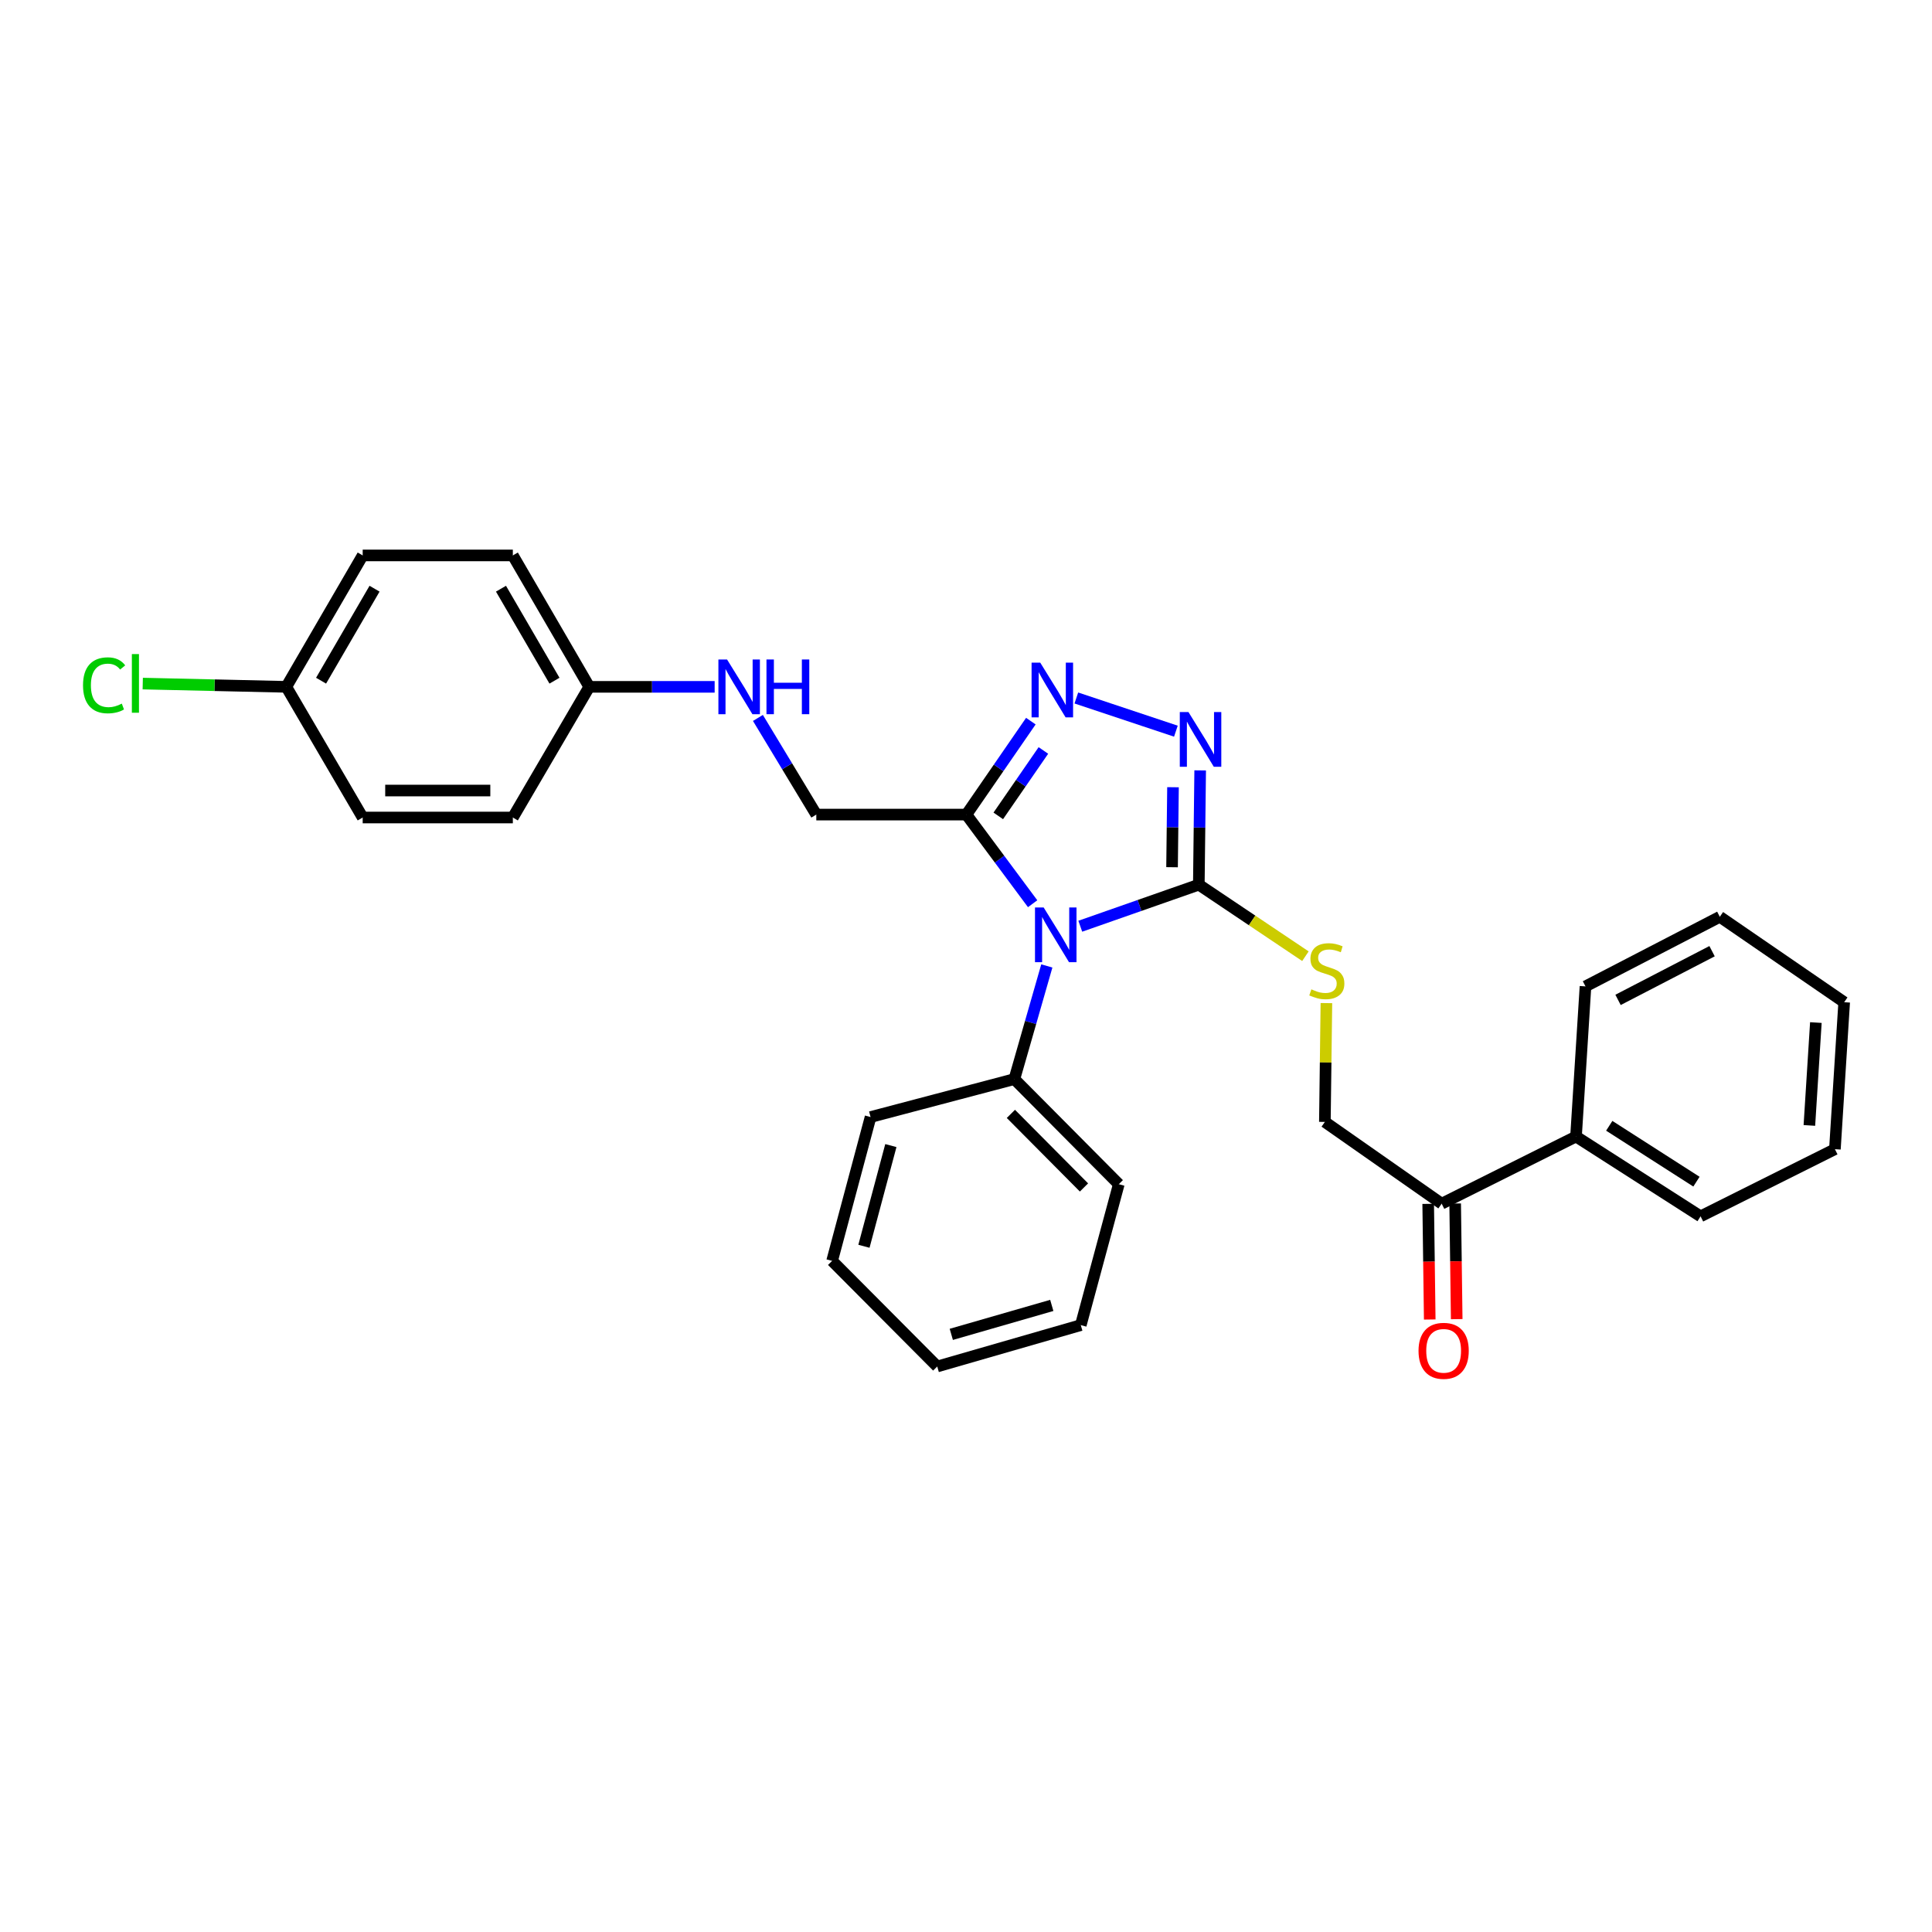 <?xml version='1.0' encoding='iso-8859-1'?>
<svg version='1.1' baseProfile='full'
              xmlns='http://www.w3.org/2000/svg'
                      xmlns:rdkit='http://www.rdkit.org/xml'
                      xmlns:xlink='http://www.w3.org/1999/xlink'
                  xml:space='preserve'
width='1000px' height='1000px' viewBox='0 0 1000 1000'>
<!-- END OF HEADER -->
<rect style='opacity:1.0;fill:#FFFFFF;stroke:none' width='1000' height='1000' x='0' y='0'> </rect>
<path class='bond-0' d='M 559.155,479.412 L 589.831,468.658' style='fill:none;fill-rule:evenodd;stroke:#0000FF;stroke-width:6px;stroke-linecap:butt;stroke-linejoin:miter;stroke-opacity:1' />
<path class='bond-0' d='M 589.831,468.658 L 620.508,457.905' style='fill:none;fill-rule:evenodd;stroke:#000000;stroke-width:6px;stroke-linecap:butt;stroke-linejoin:miter;stroke-opacity:1' />
<path class='bond-1' d='M 534.491,467.766 L 517.351,444.698' style='fill:none;fill-rule:evenodd;stroke:#0000FF;stroke-width:6px;stroke-linecap:butt;stroke-linejoin:miter;stroke-opacity:1' />
<path class='bond-1' d='M 517.351,444.698 L 500.211,421.63' style='fill:none;fill-rule:evenodd;stroke:#000000;stroke-width:6px;stroke-linecap:butt;stroke-linejoin:miter;stroke-opacity:1' />
<path class='bond-5' d='M 541.834,499.967 L 533.432,529.253' style='fill:none;fill-rule:evenodd;stroke:#0000FF;stroke-width:6px;stroke-linecap:butt;stroke-linejoin:miter;stroke-opacity:1' />
<path class='bond-5' d='M 533.432,529.253 L 525.031,558.54' style='fill:none;fill-rule:evenodd;stroke:#000000;stroke-width:6px;stroke-linecap:butt;stroke-linejoin:miter;stroke-opacity:1' />
<path class='bond-2' d='M 620.508,457.905 L 620.858,428.331' style='fill:none;fill-rule:evenodd;stroke:#000000;stroke-width:6px;stroke-linecap:butt;stroke-linejoin:miter;stroke-opacity:1' />
<path class='bond-2' d='M 620.858,428.331 L 621.209,398.757' style='fill:none;fill-rule:evenodd;stroke:#0000FF;stroke-width:6px;stroke-linecap:butt;stroke-linejoin:miter;stroke-opacity:1' />
<path class='bond-2' d='M 606.653,448.867 L 606.899,428.166' style='fill:none;fill-rule:evenodd;stroke:#000000;stroke-width:6px;stroke-linecap:butt;stroke-linejoin:miter;stroke-opacity:1' />
<path class='bond-2' d='M 606.899,428.166 L 607.144,407.464' style='fill:none;fill-rule:evenodd;stroke:#0000FF;stroke-width:6px;stroke-linecap:butt;stroke-linejoin:miter;stroke-opacity:1' />
<path class='bond-4' d='M 620.508,457.905 L 648.096,476.418' style='fill:none;fill-rule:evenodd;stroke:#000000;stroke-width:6px;stroke-linecap:butt;stroke-linejoin:miter;stroke-opacity:1' />
<path class='bond-4' d='M 648.096,476.418 L 675.685,494.931' style='fill:none;fill-rule:evenodd;stroke:#CCCC00;stroke-width:6px;stroke-linecap:butt;stroke-linejoin:miter;stroke-opacity:1' />
<path class='bond-3' d='M 500.211,421.63 L 516.89,397.443' style='fill:none;fill-rule:evenodd;stroke:#000000;stroke-width:6px;stroke-linecap:butt;stroke-linejoin:miter;stroke-opacity:1' />
<path class='bond-3' d='M 516.89,397.443 L 533.569,373.257' style='fill:none;fill-rule:evenodd;stroke:#0000FF;stroke-width:6px;stroke-linecap:butt;stroke-linejoin:miter;stroke-opacity:1' />
<path class='bond-3' d='M 516.708,422.299 L 528.383,405.369' style='fill:none;fill-rule:evenodd;stroke:#000000;stroke-width:6px;stroke-linecap:butt;stroke-linejoin:miter;stroke-opacity:1' />
<path class='bond-3' d='M 528.383,405.369 L 540.059,388.438' style='fill:none;fill-rule:evenodd;stroke:#0000FF;stroke-width:6px;stroke-linecap:butt;stroke-linejoin:miter;stroke-opacity:1' />
<path class='bond-7' d='M 500.211,421.63 L 422.519,421.63' style='fill:none;fill-rule:evenodd;stroke:#000000;stroke-width:6px;stroke-linecap:butt;stroke-linejoin:miter;stroke-opacity:1' />
<path class='bond-29' d='M 608.638,378.462 L 557.11,361.281' style='fill:none;fill-rule:evenodd;stroke:#0000FF;stroke-width:6px;stroke-linecap:butt;stroke-linejoin:miter;stroke-opacity:1' />
<path class='bond-8' d='M 686.543,519.201 L 686.147,549.954' style='fill:none;fill-rule:evenodd;stroke:#CCCC00;stroke-width:6px;stroke-linecap:butt;stroke-linejoin:miter;stroke-opacity:1' />
<path class='bond-8' d='M 686.147,549.954 L 685.752,580.706' style='fill:none;fill-rule:evenodd;stroke:#000000;stroke-width:6px;stroke-linecap:butt;stroke-linejoin:miter;stroke-opacity:1' />
<path class='bond-19' d='M 525.031,558.54 L 579.083,612.948' style='fill:none;fill-rule:evenodd;stroke:#000000;stroke-width:6px;stroke-linecap:butt;stroke-linejoin:miter;stroke-opacity:1' />
<path class='bond-19' d='M 523.234,576.54 L 561.071,614.626' style='fill:none;fill-rule:evenodd;stroke:#000000;stroke-width:6px;stroke-linecap:butt;stroke-linejoin:miter;stroke-opacity:1' />
<path class='bond-20' d='M 525.031,558.54 L 450.604,578.178' style='fill:none;fill-rule:evenodd;stroke:#000000;stroke-width:6px;stroke-linecap:butt;stroke-linejoin:miter;stroke-opacity:1' />
<path class='bond-6' d='M 746.21,623.023 L 685.752,580.706' style='fill:none;fill-rule:evenodd;stroke:#000000;stroke-width:6px;stroke-linecap:butt;stroke-linejoin:miter;stroke-opacity:1' />
<path class='bond-10' d='M 739.23,623.117 L 739.63,653.045' style='fill:none;fill-rule:evenodd;stroke:#000000;stroke-width:6px;stroke-linecap:butt;stroke-linejoin:miter;stroke-opacity:1' />
<path class='bond-10' d='M 739.63,653.045 L 740.03,682.974' style='fill:none;fill-rule:evenodd;stroke:#FF0000;stroke-width:6px;stroke-linecap:butt;stroke-linejoin:miter;stroke-opacity:1' />
<path class='bond-10' d='M 753.19,622.93 L 753.59,652.859' style='fill:none;fill-rule:evenodd;stroke:#000000;stroke-width:6px;stroke-linecap:butt;stroke-linejoin:miter;stroke-opacity:1' />
<path class='bond-10' d='M 753.59,652.859 L 753.989,682.787' style='fill:none;fill-rule:evenodd;stroke:#FF0000;stroke-width:6px;stroke-linecap:butt;stroke-linejoin:miter;stroke-opacity:1' />
<path class='bond-11' d='M 746.21,623.023 L 815.743,588.269' style='fill:none;fill-rule:evenodd;stroke:#000000;stroke-width:6px;stroke-linecap:butt;stroke-linejoin:miter;stroke-opacity:1' />
<path class='bond-9' d='M 422.519,421.63 L 407.41,396.615' style='fill:none;fill-rule:evenodd;stroke:#000000;stroke-width:6px;stroke-linecap:butt;stroke-linejoin:miter;stroke-opacity:1' />
<path class='bond-9' d='M 407.41,396.615 L 392.302,371.601' style='fill:none;fill-rule:evenodd;stroke:#0000FF;stroke-width:6px;stroke-linecap:butt;stroke-linejoin:miter;stroke-opacity:1' />
<path class='bond-12' d='M 369.903,355.509 L 337.451,355.509' style='fill:none;fill-rule:evenodd;stroke:#0000FF;stroke-width:6px;stroke-linecap:butt;stroke-linejoin:miter;stroke-opacity:1' />
<path class='bond-12' d='M 337.451,355.509 L 304.999,355.509' style='fill:none;fill-rule:evenodd;stroke:#000000;stroke-width:6px;stroke-linecap:butt;stroke-linejoin:miter;stroke-opacity:1' />
<path class='bond-21' d='M 815.743,588.269 L 880.219,629.577' style='fill:none;fill-rule:evenodd;stroke:#000000;stroke-width:6px;stroke-linecap:butt;stroke-linejoin:miter;stroke-opacity:1' />
<path class='bond-21' d='M 832.946,582.71 L 878.079,611.626' style='fill:none;fill-rule:evenodd;stroke:#000000;stroke-width:6px;stroke-linecap:butt;stroke-linejoin:miter;stroke-opacity:1' />
<path class='bond-22' d='M 815.743,588.269 L 820.645,510.545' style='fill:none;fill-rule:evenodd;stroke:#000000;stroke-width:6px;stroke-linecap:butt;stroke-linejoin:miter;stroke-opacity:1' />
<path class='bond-15' d='M 304.999,355.509 L 265.443,423.142' style='fill:none;fill-rule:evenodd;stroke:#000000;stroke-width:6px;stroke-linecap:butt;stroke-linejoin:miter;stroke-opacity:1' />
<path class='bond-16' d='M 304.999,355.509 L 265.443,287.489' style='fill:none;fill-rule:evenodd;stroke:#000000;stroke-width:6px;stroke-linecap:butt;stroke-linejoin:miter;stroke-opacity:1' />
<path class='bond-16' d='M 286.997,352.325 L 259.308,304.71' style='fill:none;fill-rule:evenodd;stroke:#000000;stroke-width:6px;stroke-linecap:butt;stroke-linejoin:miter;stroke-opacity:1' />
<path class='bond-13' d='M 148.187,355.509 L 187.728,287.489' style='fill:none;fill-rule:evenodd;stroke:#000000;stroke-width:6px;stroke-linecap:butt;stroke-linejoin:miter;stroke-opacity:1' />
<path class='bond-13' d='M 166.188,352.322 L 193.866,304.708' style='fill:none;fill-rule:evenodd;stroke:#000000;stroke-width:6px;stroke-linecap:butt;stroke-linejoin:miter;stroke-opacity:1' />
<path class='bond-14' d='M 148.187,355.509 L 111.036,354.664' style='fill:none;fill-rule:evenodd;stroke:#000000;stroke-width:6px;stroke-linecap:butt;stroke-linejoin:miter;stroke-opacity:1' />
<path class='bond-14' d='M 111.036,354.664 L 73.884,353.82' style='fill:none;fill-rule:evenodd;stroke:#00CC00;stroke-width:6px;stroke-linecap:butt;stroke-linejoin:miter;stroke-opacity:1' />
<path class='bond-31' d='M 148.187,355.509 L 187.728,423.142' style='fill:none;fill-rule:evenodd;stroke:#000000;stroke-width:6px;stroke-linecap:butt;stroke-linejoin:miter;stroke-opacity:1' />
<path class='bond-17' d='M 265.443,423.142 L 187.728,423.142' style='fill:none;fill-rule:evenodd;stroke:#000000;stroke-width:6px;stroke-linecap:butt;stroke-linejoin:miter;stroke-opacity:1' />
<path class='bond-17' d='M 253.786,409.181 L 199.385,409.181' style='fill:none;fill-rule:evenodd;stroke:#000000;stroke-width:6px;stroke-linecap:butt;stroke-linejoin:miter;stroke-opacity:1' />
<path class='bond-18' d='M 265.443,287.489 L 187.728,287.489' style='fill:none;fill-rule:evenodd;stroke:#000000;stroke-width:6px;stroke-linecap:butt;stroke-linejoin:miter;stroke-opacity:1' />
<path class='bond-26' d='M 579.083,612.948 L 559.413,685.879' style='fill:none;fill-rule:evenodd;stroke:#000000;stroke-width:6px;stroke-linecap:butt;stroke-linejoin:miter;stroke-opacity:1' />
<path class='bond-25' d='M 450.604,578.178 L 430.701,652.628' style='fill:none;fill-rule:evenodd;stroke:#000000;stroke-width:6px;stroke-linecap:butt;stroke-linejoin:miter;stroke-opacity:1' />
<path class='bond-25' d='M 461.106,592.951 L 447.174,645.066' style='fill:none;fill-rule:evenodd;stroke:#000000;stroke-width:6px;stroke-linecap:butt;stroke-linejoin:miter;stroke-opacity:1' />
<path class='bond-24' d='M 880.219,629.577 L 949.744,594.815' style='fill:none;fill-rule:evenodd;stroke:#000000;stroke-width:6px;stroke-linecap:butt;stroke-linejoin:miter;stroke-opacity:1' />
<path class='bond-23' d='M 820.645,510.545 L 890.17,474.534' style='fill:none;fill-rule:evenodd;stroke:#000000;stroke-width:6px;stroke-linecap:butt;stroke-linejoin:miter;stroke-opacity:1' />
<path class='bond-23' d='M 837.495,517.54 L 886.162,492.332' style='fill:none;fill-rule:evenodd;stroke:#000000;stroke-width:6px;stroke-linecap:butt;stroke-linejoin:miter;stroke-opacity:1' />
<path class='bond-27' d='M 890.17,474.534 L 954.545,518.743' style='fill:none;fill-rule:evenodd;stroke:#000000;stroke-width:6px;stroke-linecap:butt;stroke-linejoin:miter;stroke-opacity:1' />
<path class='bond-32' d='M 949.744,594.815 L 954.545,518.743' style='fill:none;fill-rule:evenodd;stroke:#000000;stroke-width:6px;stroke-linecap:butt;stroke-linejoin:miter;stroke-opacity:1' />
<path class='bond-32' d='M 936.531,582.525 L 939.892,529.275' style='fill:none;fill-rule:evenodd;stroke:#000000;stroke-width:6px;stroke-linecap:butt;stroke-linejoin:miter;stroke-opacity:1' />
<path class='bond-28' d='M 430.701,652.628 L 485.11,707.293' style='fill:none;fill-rule:evenodd;stroke:#000000;stroke-width:6px;stroke-linecap:butt;stroke-linejoin:miter;stroke-opacity:1' />
<path class='bond-30' d='M 559.413,685.879 L 485.11,707.293' style='fill:none;fill-rule:evenodd;stroke:#000000;stroke-width:6px;stroke-linecap:butt;stroke-linejoin:miter;stroke-opacity:1' />
<path class='bond-30' d='M 544.402,675.676 L 492.389,690.666' style='fill:none;fill-rule:evenodd;stroke:#000000;stroke-width:6px;stroke-linecap:butt;stroke-linejoin:miter;stroke-opacity:1' />
<path  class='atom-0' d='M 540.193 469.704
L 549.473 484.704
Q 550.393 486.184, 551.873 488.864
Q 553.353 491.544, 553.433 491.704
L 553.433 469.704
L 557.193 469.704
L 557.193 498.024
L 553.313 498.024
L 543.353 481.624
Q 542.193 479.704, 540.953 477.504
Q 539.753 475.304, 539.393 474.624
L 539.393 498.024
L 535.713 498.024
L 535.713 469.704
L 540.193 469.704
' fill='#0000FF'/>
<path  class='atom-3' d='M 615.14 368.558
L 624.42 383.558
Q 625.34 385.038, 626.82 387.718
Q 628.3 390.398, 628.38 390.558
L 628.38 368.558
L 632.14 368.558
L 632.14 396.878
L 628.26 396.878
L 618.3 380.478
Q 617.14 378.558, 615.9 376.358
Q 614.7 374.158, 614.34 373.478
L 614.34 396.878
L 610.66 396.878
L 610.66 368.558
L 615.14 368.558
' fill='#0000FF'/>
<path  class='atom-4' d='M 538.424 342.978
L 547.704 357.978
Q 548.624 359.458, 550.104 362.138
Q 551.584 364.818, 551.664 364.978
L 551.664 342.978
L 555.424 342.978
L 555.424 371.298
L 551.544 371.298
L 541.584 354.898
Q 540.424 352.978, 539.184 350.778
Q 537.984 348.578, 537.624 347.898
L 537.624 371.298
L 533.944 371.298
L 533.944 342.978
L 538.424 342.978
' fill='#0000FF'/>
<path  class='atom-5' d='M 678.76 512.083
Q 679.08 512.203, 680.4 512.763
Q 681.72 513.323, 683.16 513.683
Q 684.64 514.003, 686.08 514.003
Q 688.76 514.003, 690.32 512.723
Q 691.88 511.403, 691.88 509.123
Q 691.88 507.563, 691.08 506.603
Q 690.32 505.643, 689.12 505.123
Q 687.92 504.603, 685.92 504.003
Q 683.4 503.243, 681.88 502.523
Q 680.4 501.803, 679.32 500.283
Q 678.28 498.763, 678.28 496.203
Q 678.28 492.643, 680.68 490.443
Q 683.12 488.243, 687.92 488.243
Q 691.2 488.243, 694.92 489.803
L 694 492.883
Q 690.6 491.483, 688.04 491.483
Q 685.28 491.483, 683.76 492.643
Q 682.24 493.763, 682.28 495.723
Q 682.28 497.243, 683.04 498.163
Q 683.84 499.083, 684.96 499.603
Q 686.12 500.123, 688.04 500.723
Q 690.6 501.523, 692.12 502.323
Q 693.64 503.123, 694.72 504.763
Q 695.84 506.363, 695.84 509.123
Q 695.84 513.043, 693.2 515.163
Q 690.6 517.243, 686.24 517.243
Q 683.72 517.243, 681.8 516.683
Q 679.92 516.163, 677.68 515.243
L 678.76 512.083
' fill='#CCCC00'/>
<path  class='atom-10' d='M 376.323 341.349
L 385.603 356.349
Q 386.523 357.829, 388.003 360.509
Q 389.483 363.189, 389.563 363.349
L 389.563 341.349
L 393.323 341.349
L 393.323 369.669
L 389.443 369.669
L 379.483 353.269
Q 378.323 351.349, 377.083 349.149
Q 375.883 346.949, 375.523 346.269
L 375.523 369.669
L 371.843 369.669
L 371.843 341.349
L 376.323 341.349
' fill='#0000FF'/>
<path  class='atom-10' d='M 396.723 341.349
L 400.563 341.349
L 400.563 353.389
L 415.043 353.389
L 415.043 341.349
L 418.883 341.349
L 418.883 369.669
L 415.043 369.669
L 415.043 356.589
L 400.563 356.589
L 400.563 369.669
L 396.723 369.669
L 396.723 341.349
' fill='#0000FF'/>
<path  class='atom-11' d='M 734.226 699.183
Q 734.226 692.383, 737.586 688.583
Q 740.946 684.783, 747.226 684.783
Q 753.506 684.783, 756.866 688.583
Q 760.226 692.383, 760.226 699.183
Q 760.226 706.063, 756.826 709.983
Q 753.426 713.863, 747.226 713.863
Q 740.986 713.863, 737.586 709.983
Q 734.226 706.103, 734.226 699.183
M 747.226 710.663
Q 751.546 710.663, 753.866 707.783
Q 756.226 704.863, 756.226 699.183
Q 756.226 693.623, 753.866 690.823
Q 751.546 687.983, 747.226 687.983
Q 742.906 687.983, 740.546 690.783
Q 738.226 693.583, 738.226 699.183
Q 738.226 704.903, 740.546 707.783
Q 742.906 710.663, 747.226 710.663
' fill='#FF0000'/>
<path  class='atom-15' d='M 42.971 354.713
Q 42.971 347.673, 46.251 343.993
Q 49.571 340.273, 55.851 340.273
Q 61.691 340.273, 64.811 344.393
L 62.171 346.553
Q 59.891 343.553, 55.851 343.553
Q 51.571 343.553, 49.291 346.433
Q 47.051 349.273, 47.051 354.713
Q 47.051 360.313, 49.371 363.193
Q 51.731 366.073, 56.291 366.073
Q 59.411 366.073, 63.051 364.193
L 64.171 367.193
Q 62.691 368.153, 60.451 368.713
Q 58.211 369.273, 55.731 369.273
Q 49.571 369.273, 46.251 365.513
Q 42.971 361.753, 42.971 354.713
' fill='#00CC00'/>
<path  class='atom-15' d='M 68.251 338.553
L 71.931 338.553
L 71.931 368.913
L 68.251 368.913
L 68.251 338.553
' fill='#00CC00'/>
</svg>
